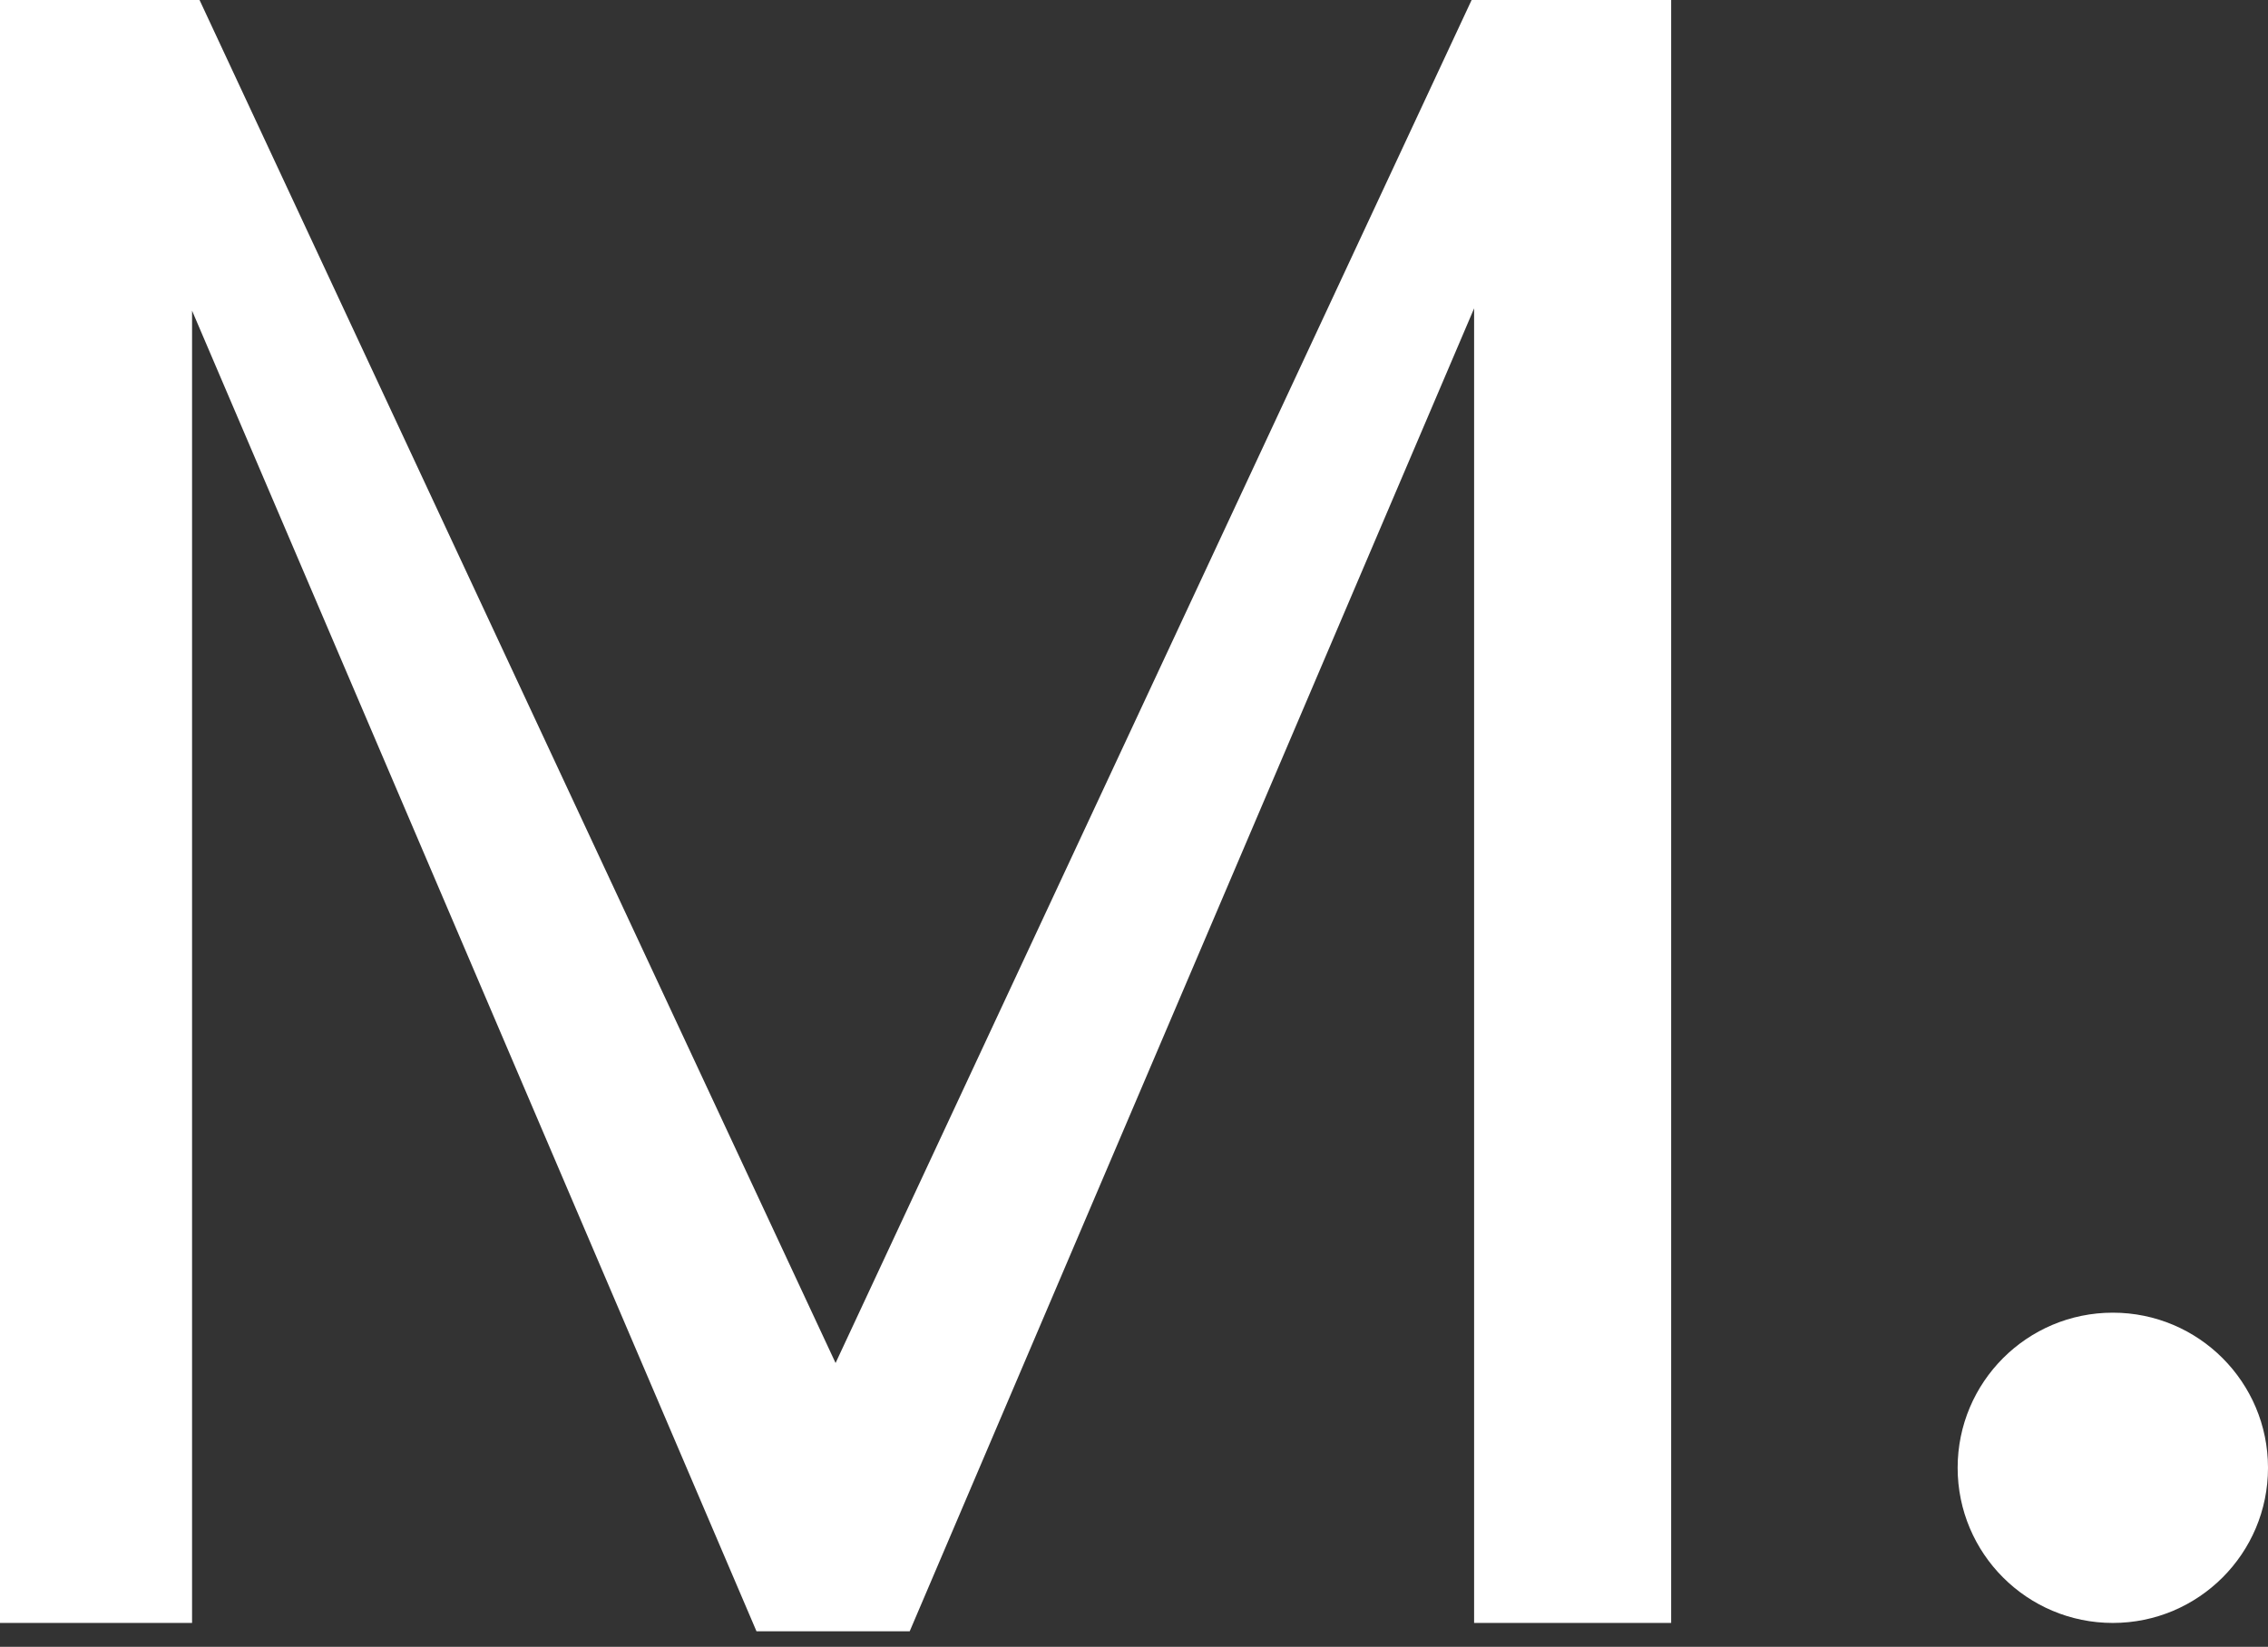 <?xml version="1.0" encoding="UTF-8"?> <svg xmlns="http://www.w3.org/2000/svg" width="95" height="69" viewBox="0 0 95 69" fill="none"><rect x="0" y="0" width="95" height="69" fill="#333333" stroke="none"/> <path d="M0 68V0H8.358L35 57.109L61.642 0H70V68H61.746V12.92L38.105 68.349H31.687L8.045 13.017V68H0Z" fill="white"></path> <circle cx="88.5" cy="61.5" r="6.5" fill="white"></circle> </svg> 